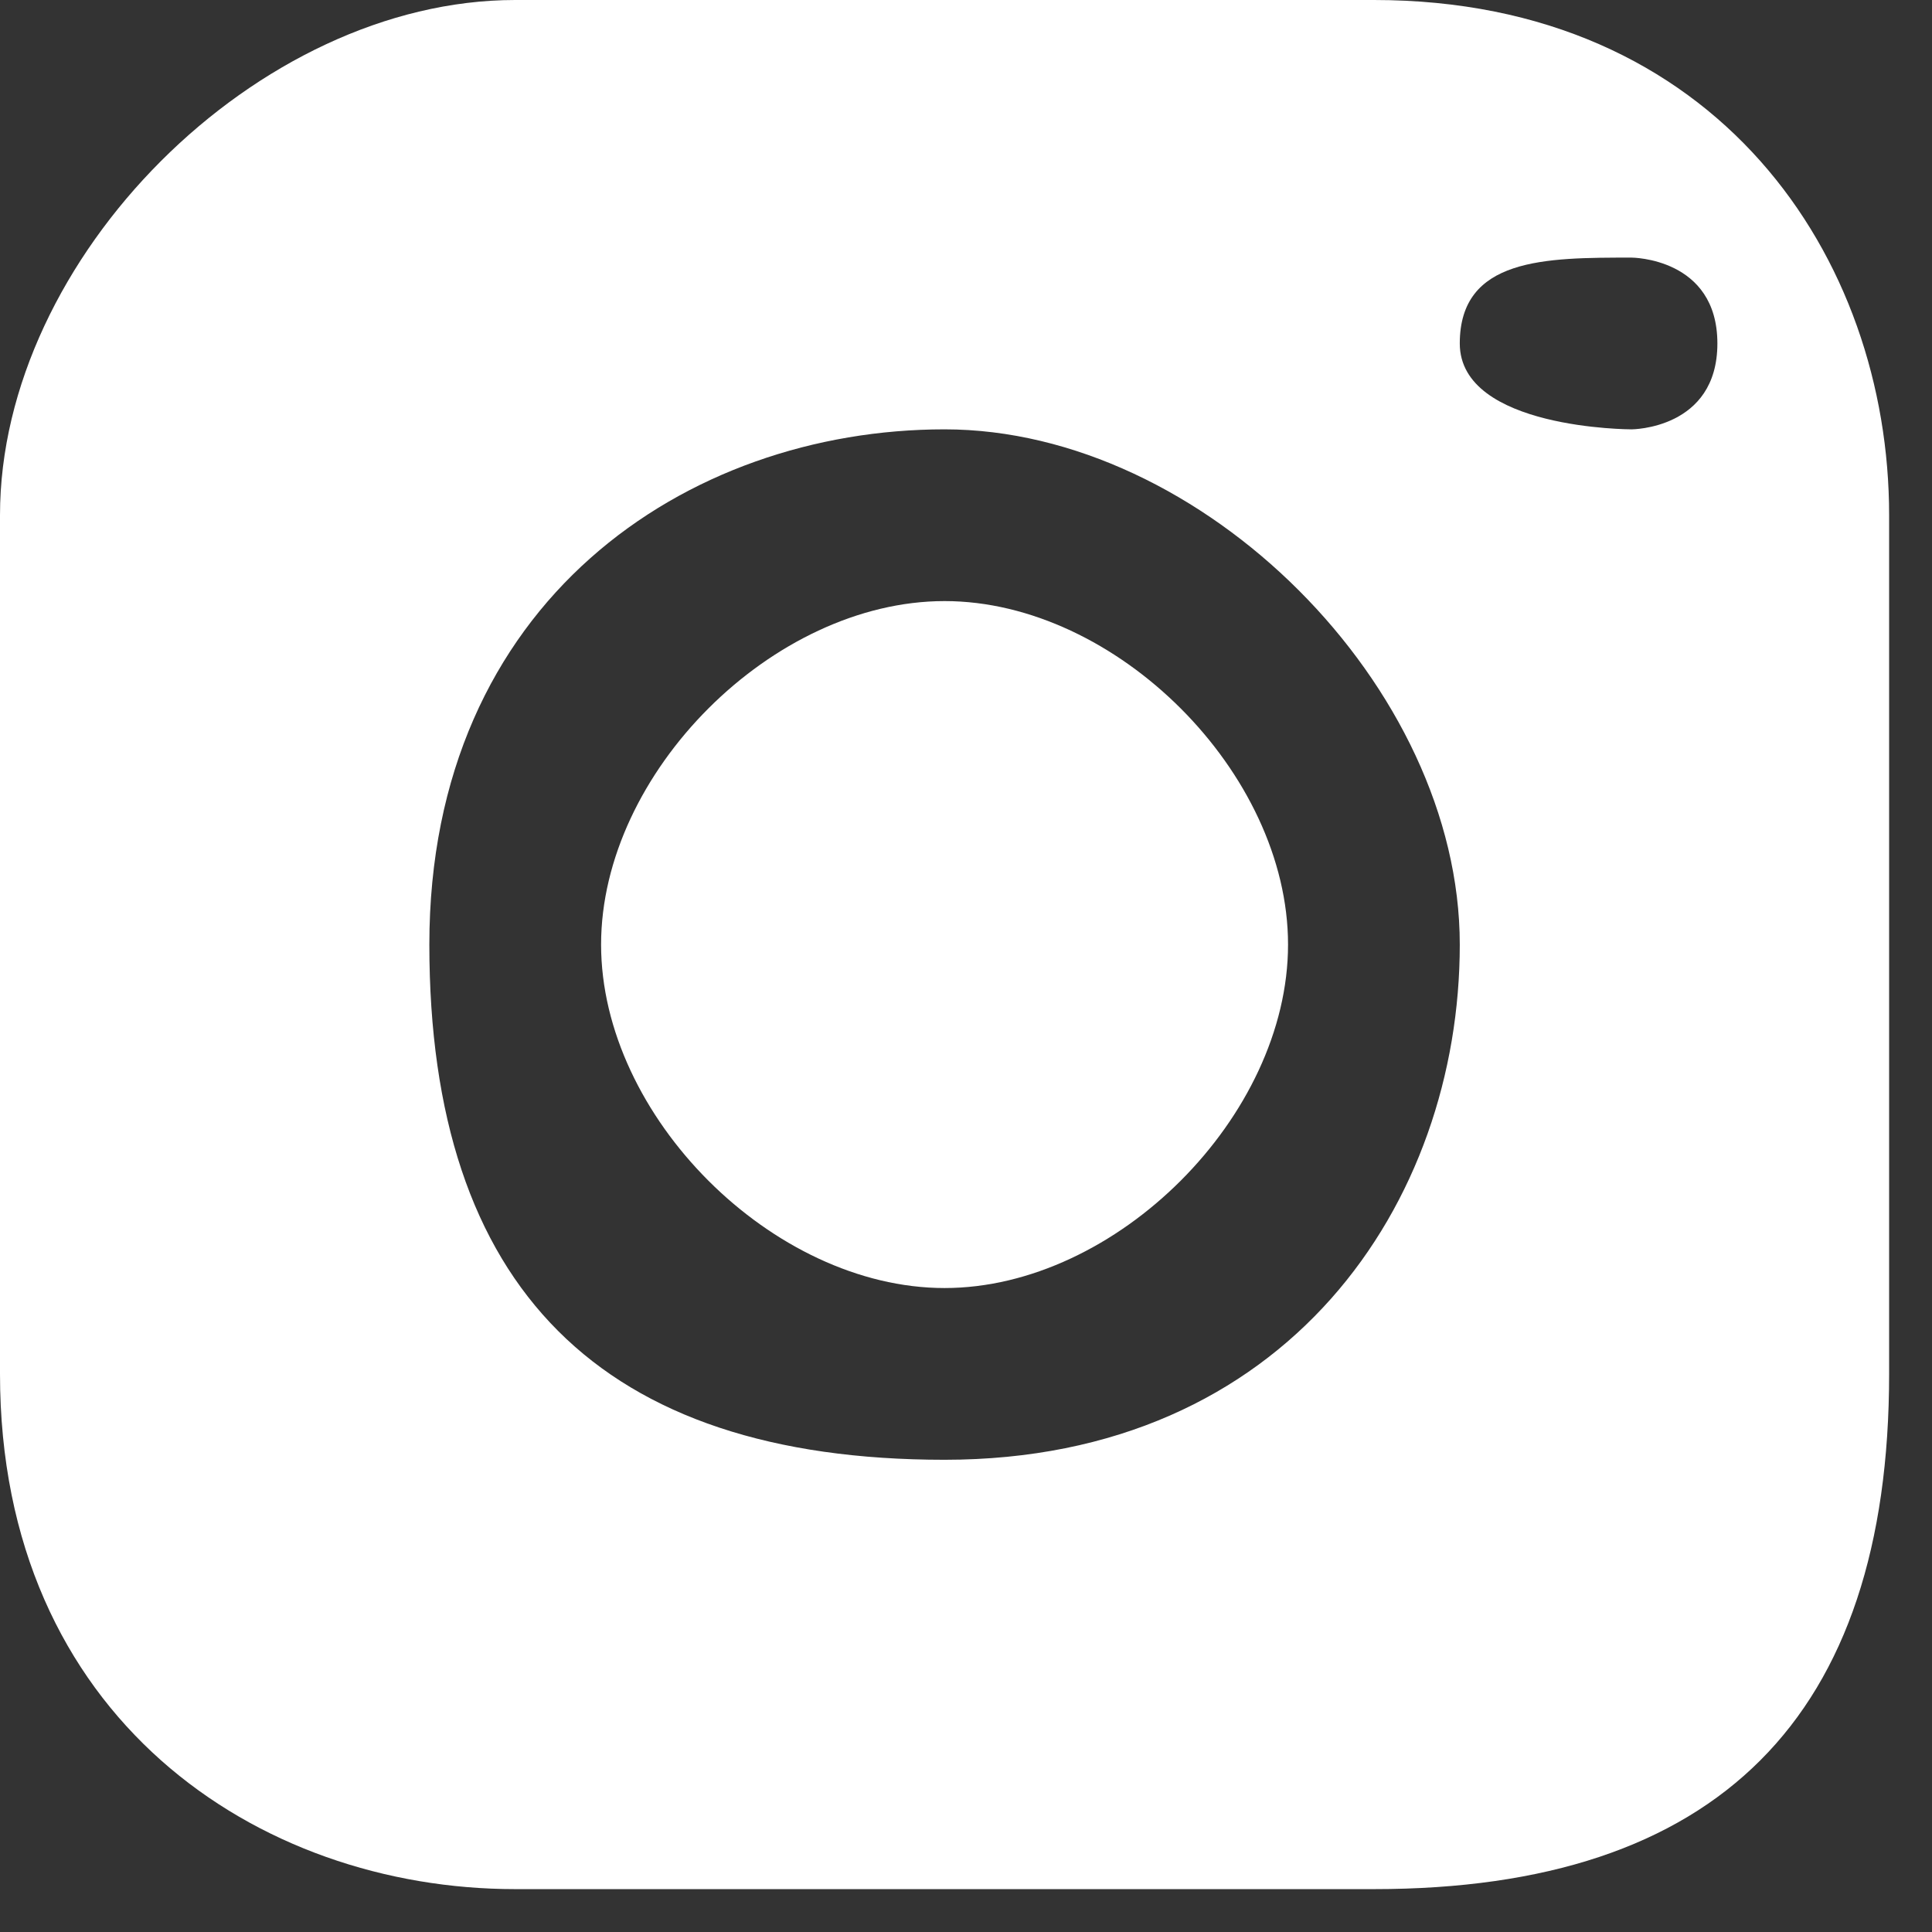 <?xml version="1.0" encoding="utf-8"?>
<!-- Generator: Adobe Illustrator 27.2.0, SVG Export Plug-In . SVG Version: 6.00 Build 0)  -->
<svg version="1.1" id="Layer_1" xmlns="http://www.w3.org/2000/svg" xmlns:xlink="http://www.w3.org/1999/xlink" x="0px" y="0px"
	 viewBox="0 0 24 24" style="enable-background:new 0 0 24 24;" xml:space="preserve">
<rect x="0" y="0" width="24" height="24" fill="#333333" stroke="none"/>
<style type="text/css">
	.st0{fill:#FFFFFF;}
</style>
<g>
	<g transform="scale(10.667,10.667)">
		<path class="st0" d="M0.6,0C0.3,0,0,0.3,0,0.6v1C0,2,0.3,2.2,0.6,2.2h1C2,2.2,2.2,2,2.2,1.6v-1C2.2,0.3,2,0,1.6,0H0.6z M1.9,0.3
			C1.9,0.3,2,0.3,2,0.4S1.9,0.5,1.9,0.5S1.7,0.5,1.7,0.4S1.8,0.3,1.9,0.3z M1.1,0.5c0.3,0,0.6,0.3,0.6,0.6S1.5,1.7,1.1,1.7
			S0.5,1.5,0.5,1.1S0.8,0.5,1.1,0.5z M1.1,0.7c-0.2,0-0.4,0.2-0.4,0.4s0.2,0.4,0.4,0.4s0.4-0.2,0.4-0.4S1.3,0.7,1.1,0.7z"/>
	</g>
</g>
</svg>
